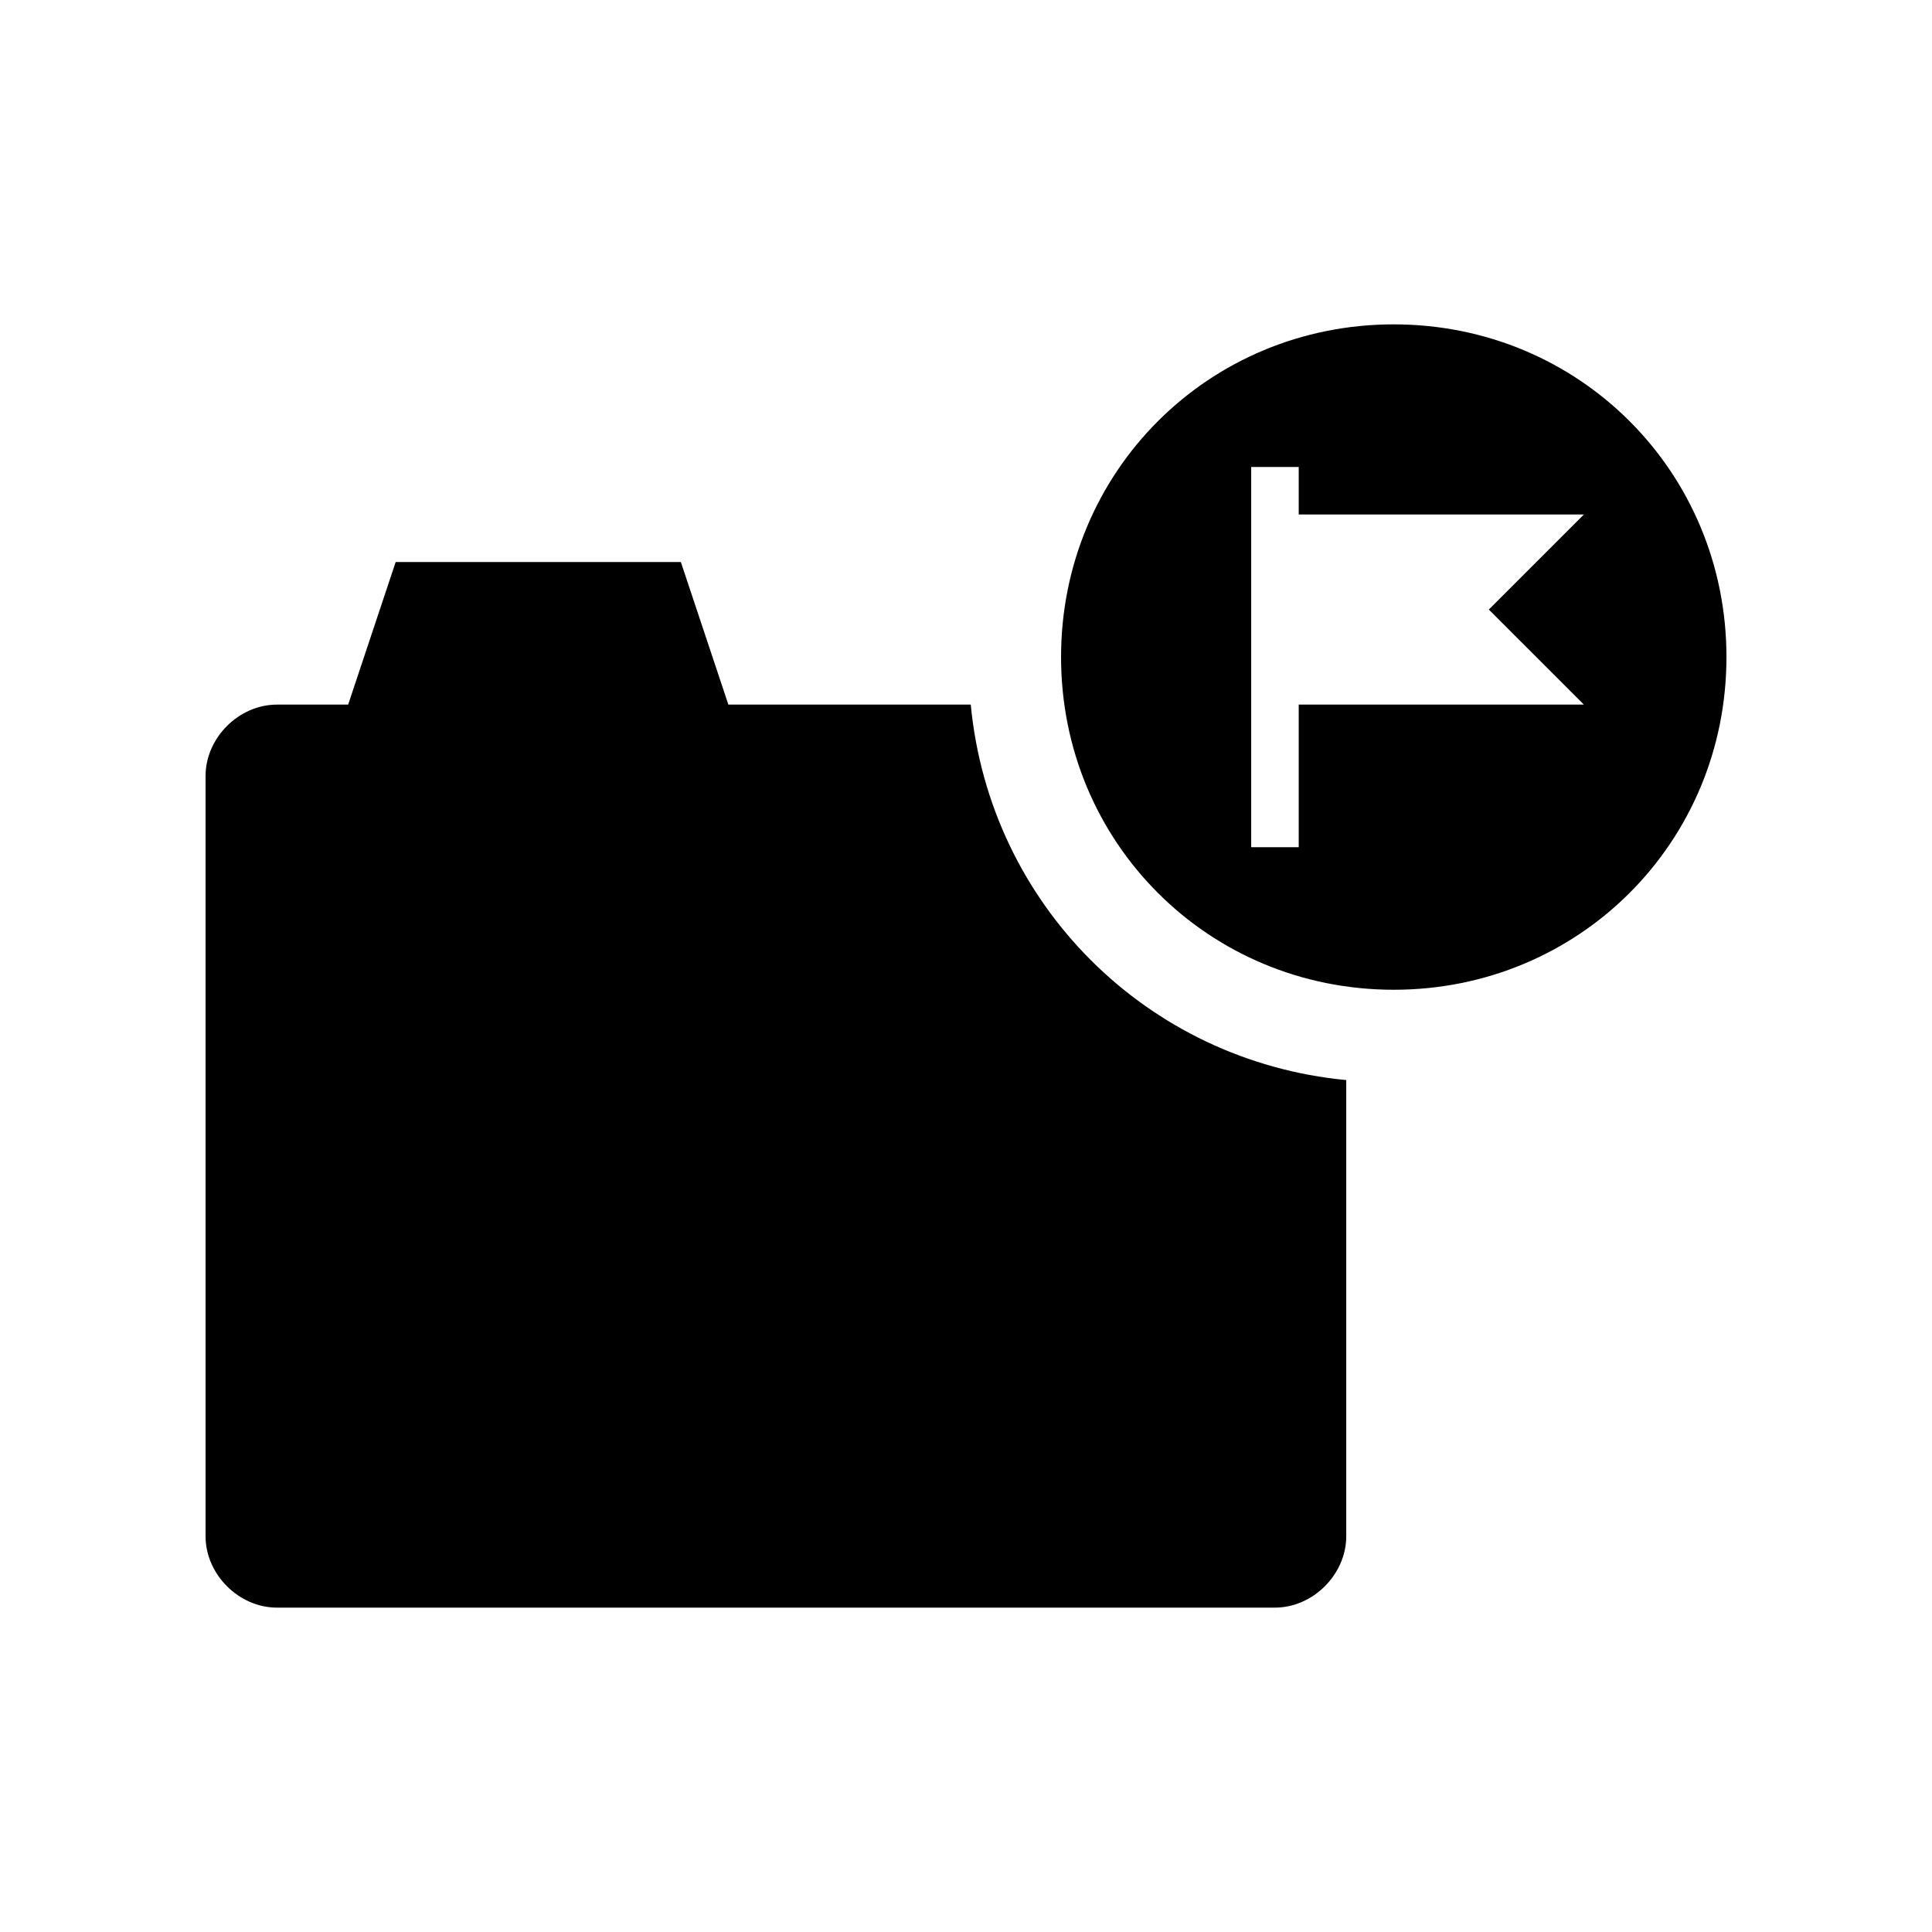 <?xml version="1.0" encoding="UTF-8"?>
<!-- Uploaded to: ICON Repo, www.svgrepo.com, Generator: ICON Repo Mixer Tools -->
<svg fill="#000000" width="800px" height="800px" version="1.1" viewBox="144 144 512 512" xmlns="http://www.w3.org/2000/svg">
 <path d="m401.26 330.73h-64.234l-12.594-37.785-75.574-0.004-12.594 37.785-18.895 0.004c-10.074 0-18.891 8.816-18.891 18.891v201.52c0 10.078 8.816 18.895 18.895 18.895h264.5c10.078 0 18.895-8.816 18.895-18.895v-120.91c-52.906-5.039-94.469-46.602-99.508-99.5zm112.1-100.77c-49.121 0-88.168 39.047-88.168 88.168s39.047 88.168 88.168 88.168c49.121 0 88.168-39.047 88.168-88.168s-39.047-88.168-88.168-88.168zm50.383 100.77h-75.57v37.785h-12.594v-100.76h12.594v12.594h75.57l-25.191 25.191z" fill-rule="evenodd"/>
</svg>